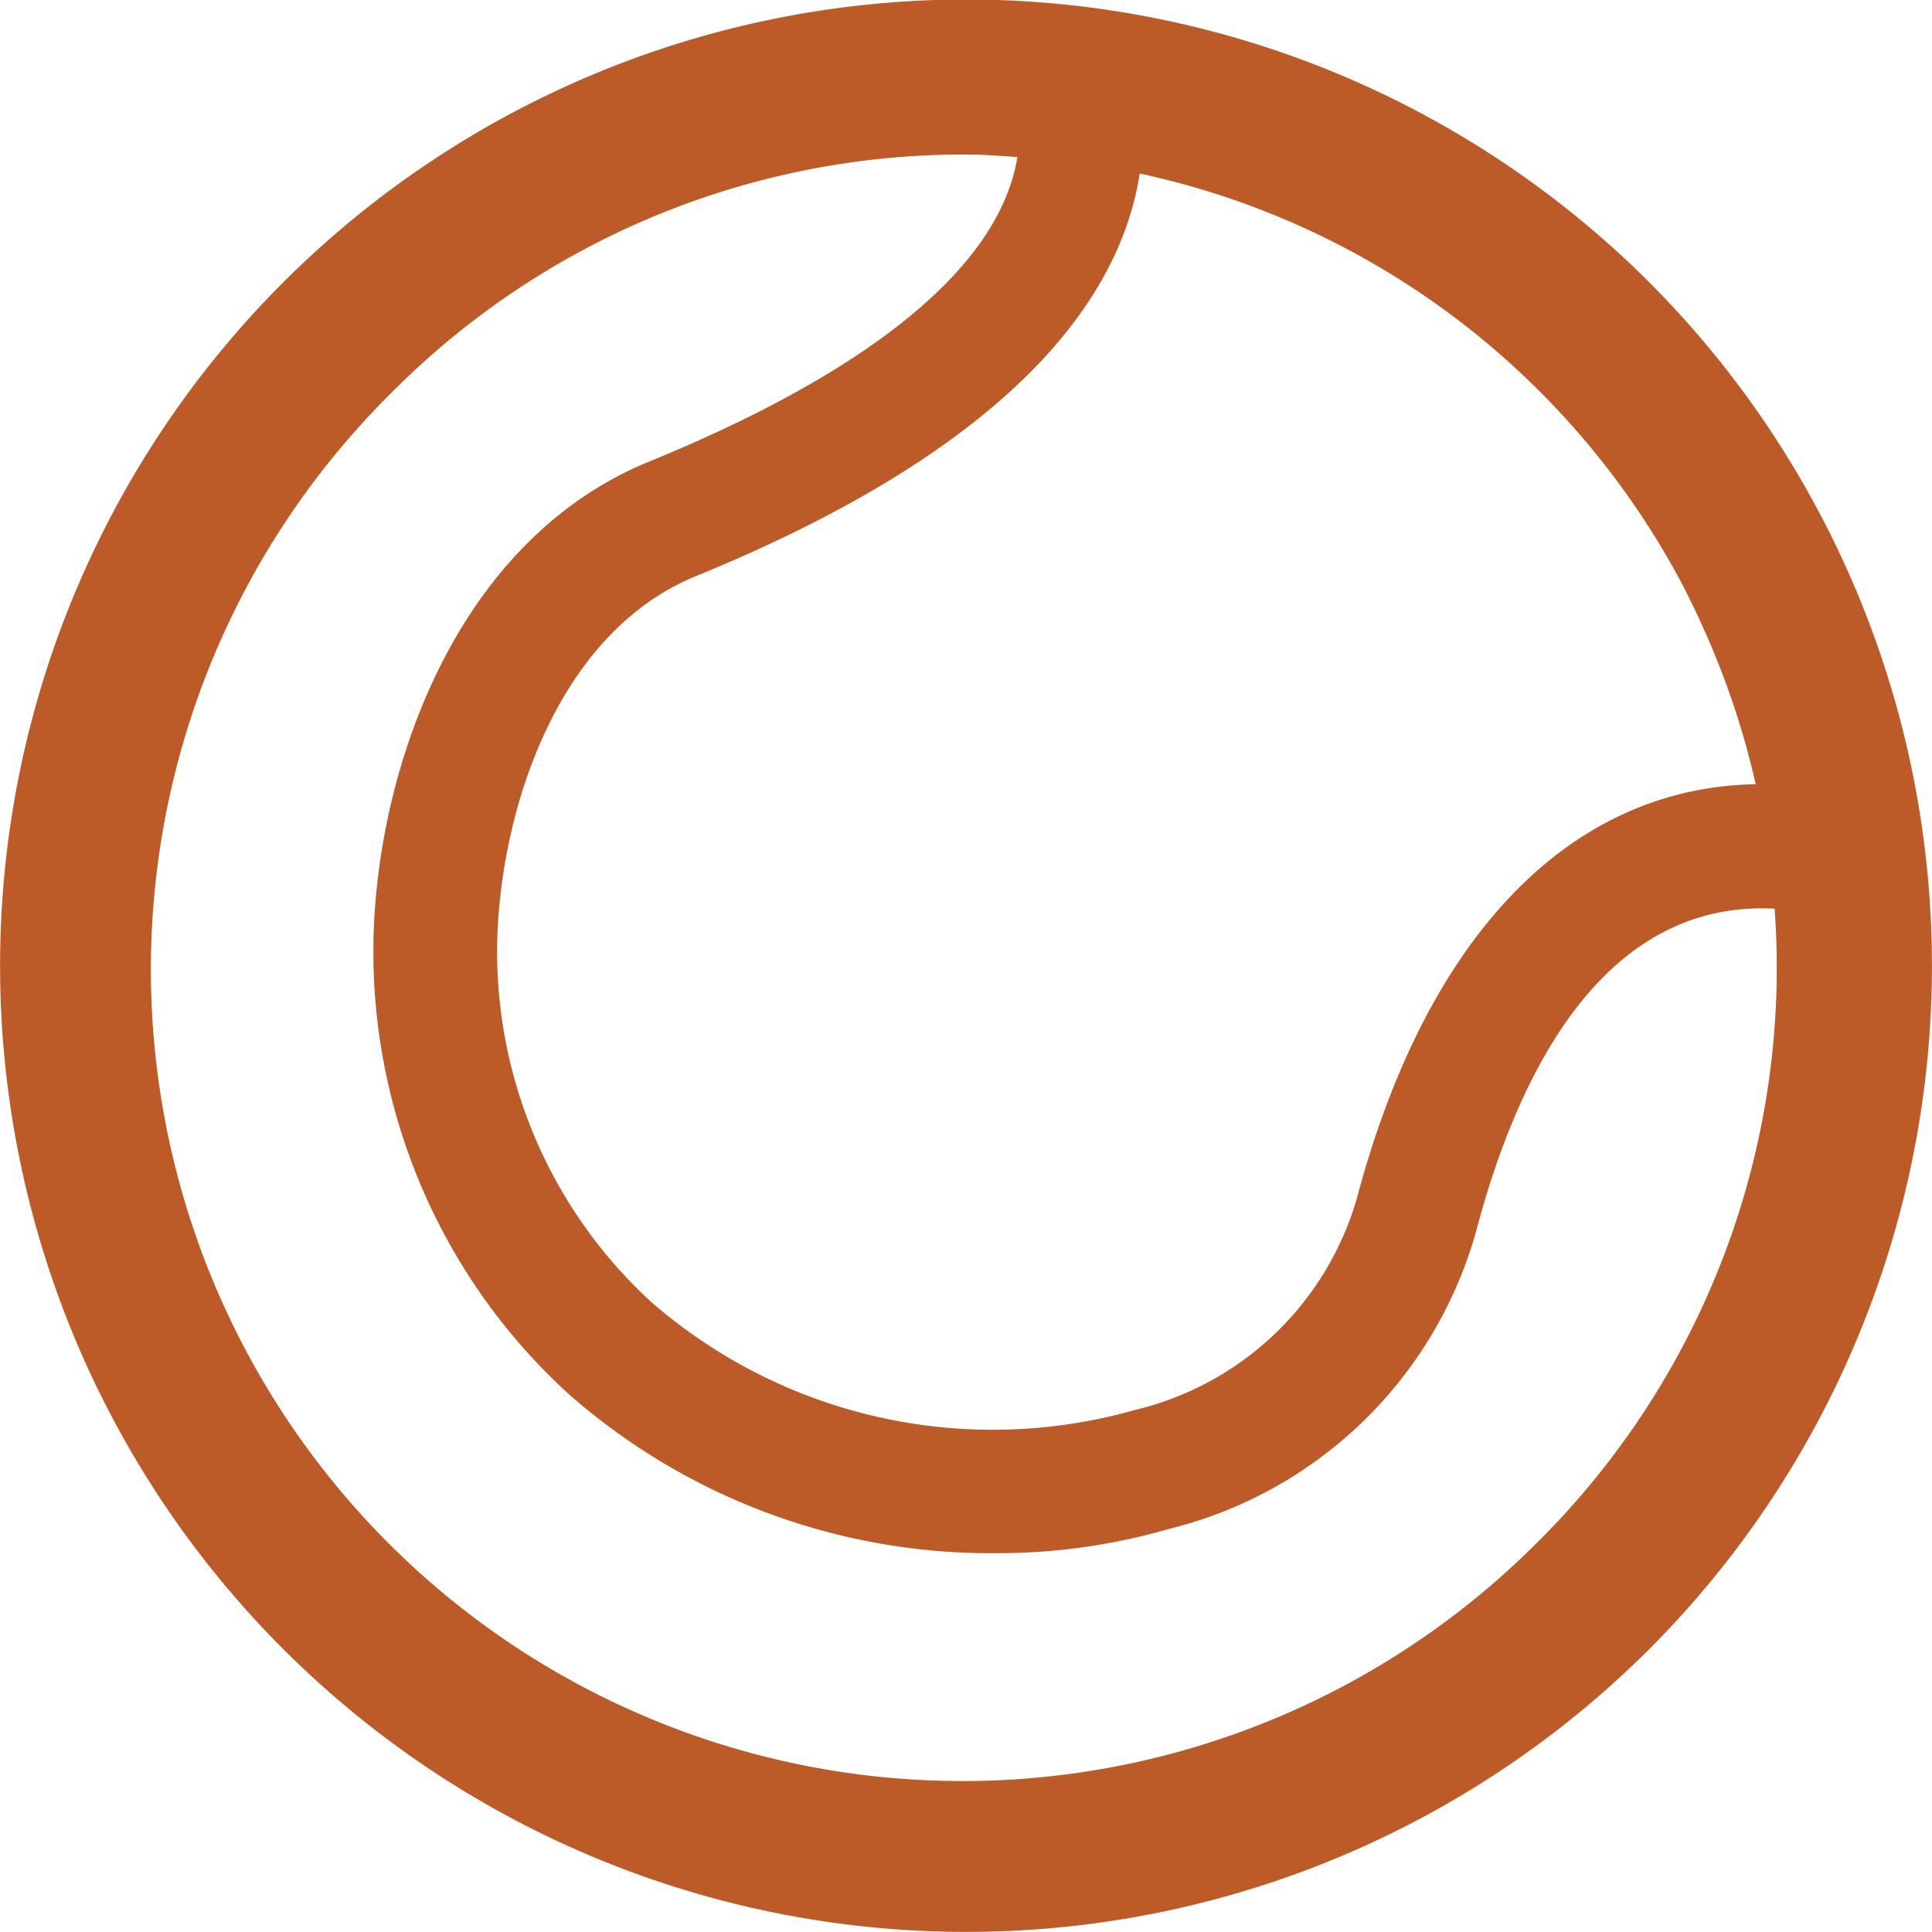 <svg xmlns="http://www.w3.org/2000/svg" width="50" height="49.997" viewBox="0 0 50 49.997"><defs><style>.a{fill:#bc5b28;}</style></defs><title>icon-sport</title><path class="a" d="M42.622,7.312a25.005,25.005,0,1,0,0,35.363A25.038,25.038,0,0,0,42.622,7.312Zm-2.83,32.533A21.004,21.004,0,1,1,10.089,10.141,20.861,20.861,0,0,1,24.94,4c.446,0,.884.037,1.325.064-.572,3.488-5.333,6.169-9.523,7.879-4.6,1.877-6.668,6.993-7.069,11.155a15.491,15.491,0,0,0,4.457,12.482q.252.252.512.49a16.529,16.529,0,0,0,11.066,4.127,15.979,15.979,0,0,0,4.488-.63,10.972,10.972,0,0,0,7.952-7.747c1.068-4.018,3.266-8.534,7.713-8.303A20.945,20.945,0,0,1,39.792,39.846Zm0-29.704a20.918,20.918,0,0,1,3.624,4.88c.103.195.202.392.299.59.135.271.258.545.38.82a21.299,21.299,0,0,1,1.277,3.866c-4.791.082-8.508,3.898-10.318,10.701a7.875,7.875,0,0,1-5.76,5.496,13.464,13.464,0,0,1-12.492-2.785c-.138-.126-.274-.256-.408-.39a12.299,12.299,0,0,1-3.534-9.913c.309-3.23,1.81-7.159,5.091-8.498,8.379-3.421,10.997-7.314,11.479-10.416A20.822,20.822,0,0,1,39.792,10.141Z" transform="translate(0.066 -0.001)"/></svg>